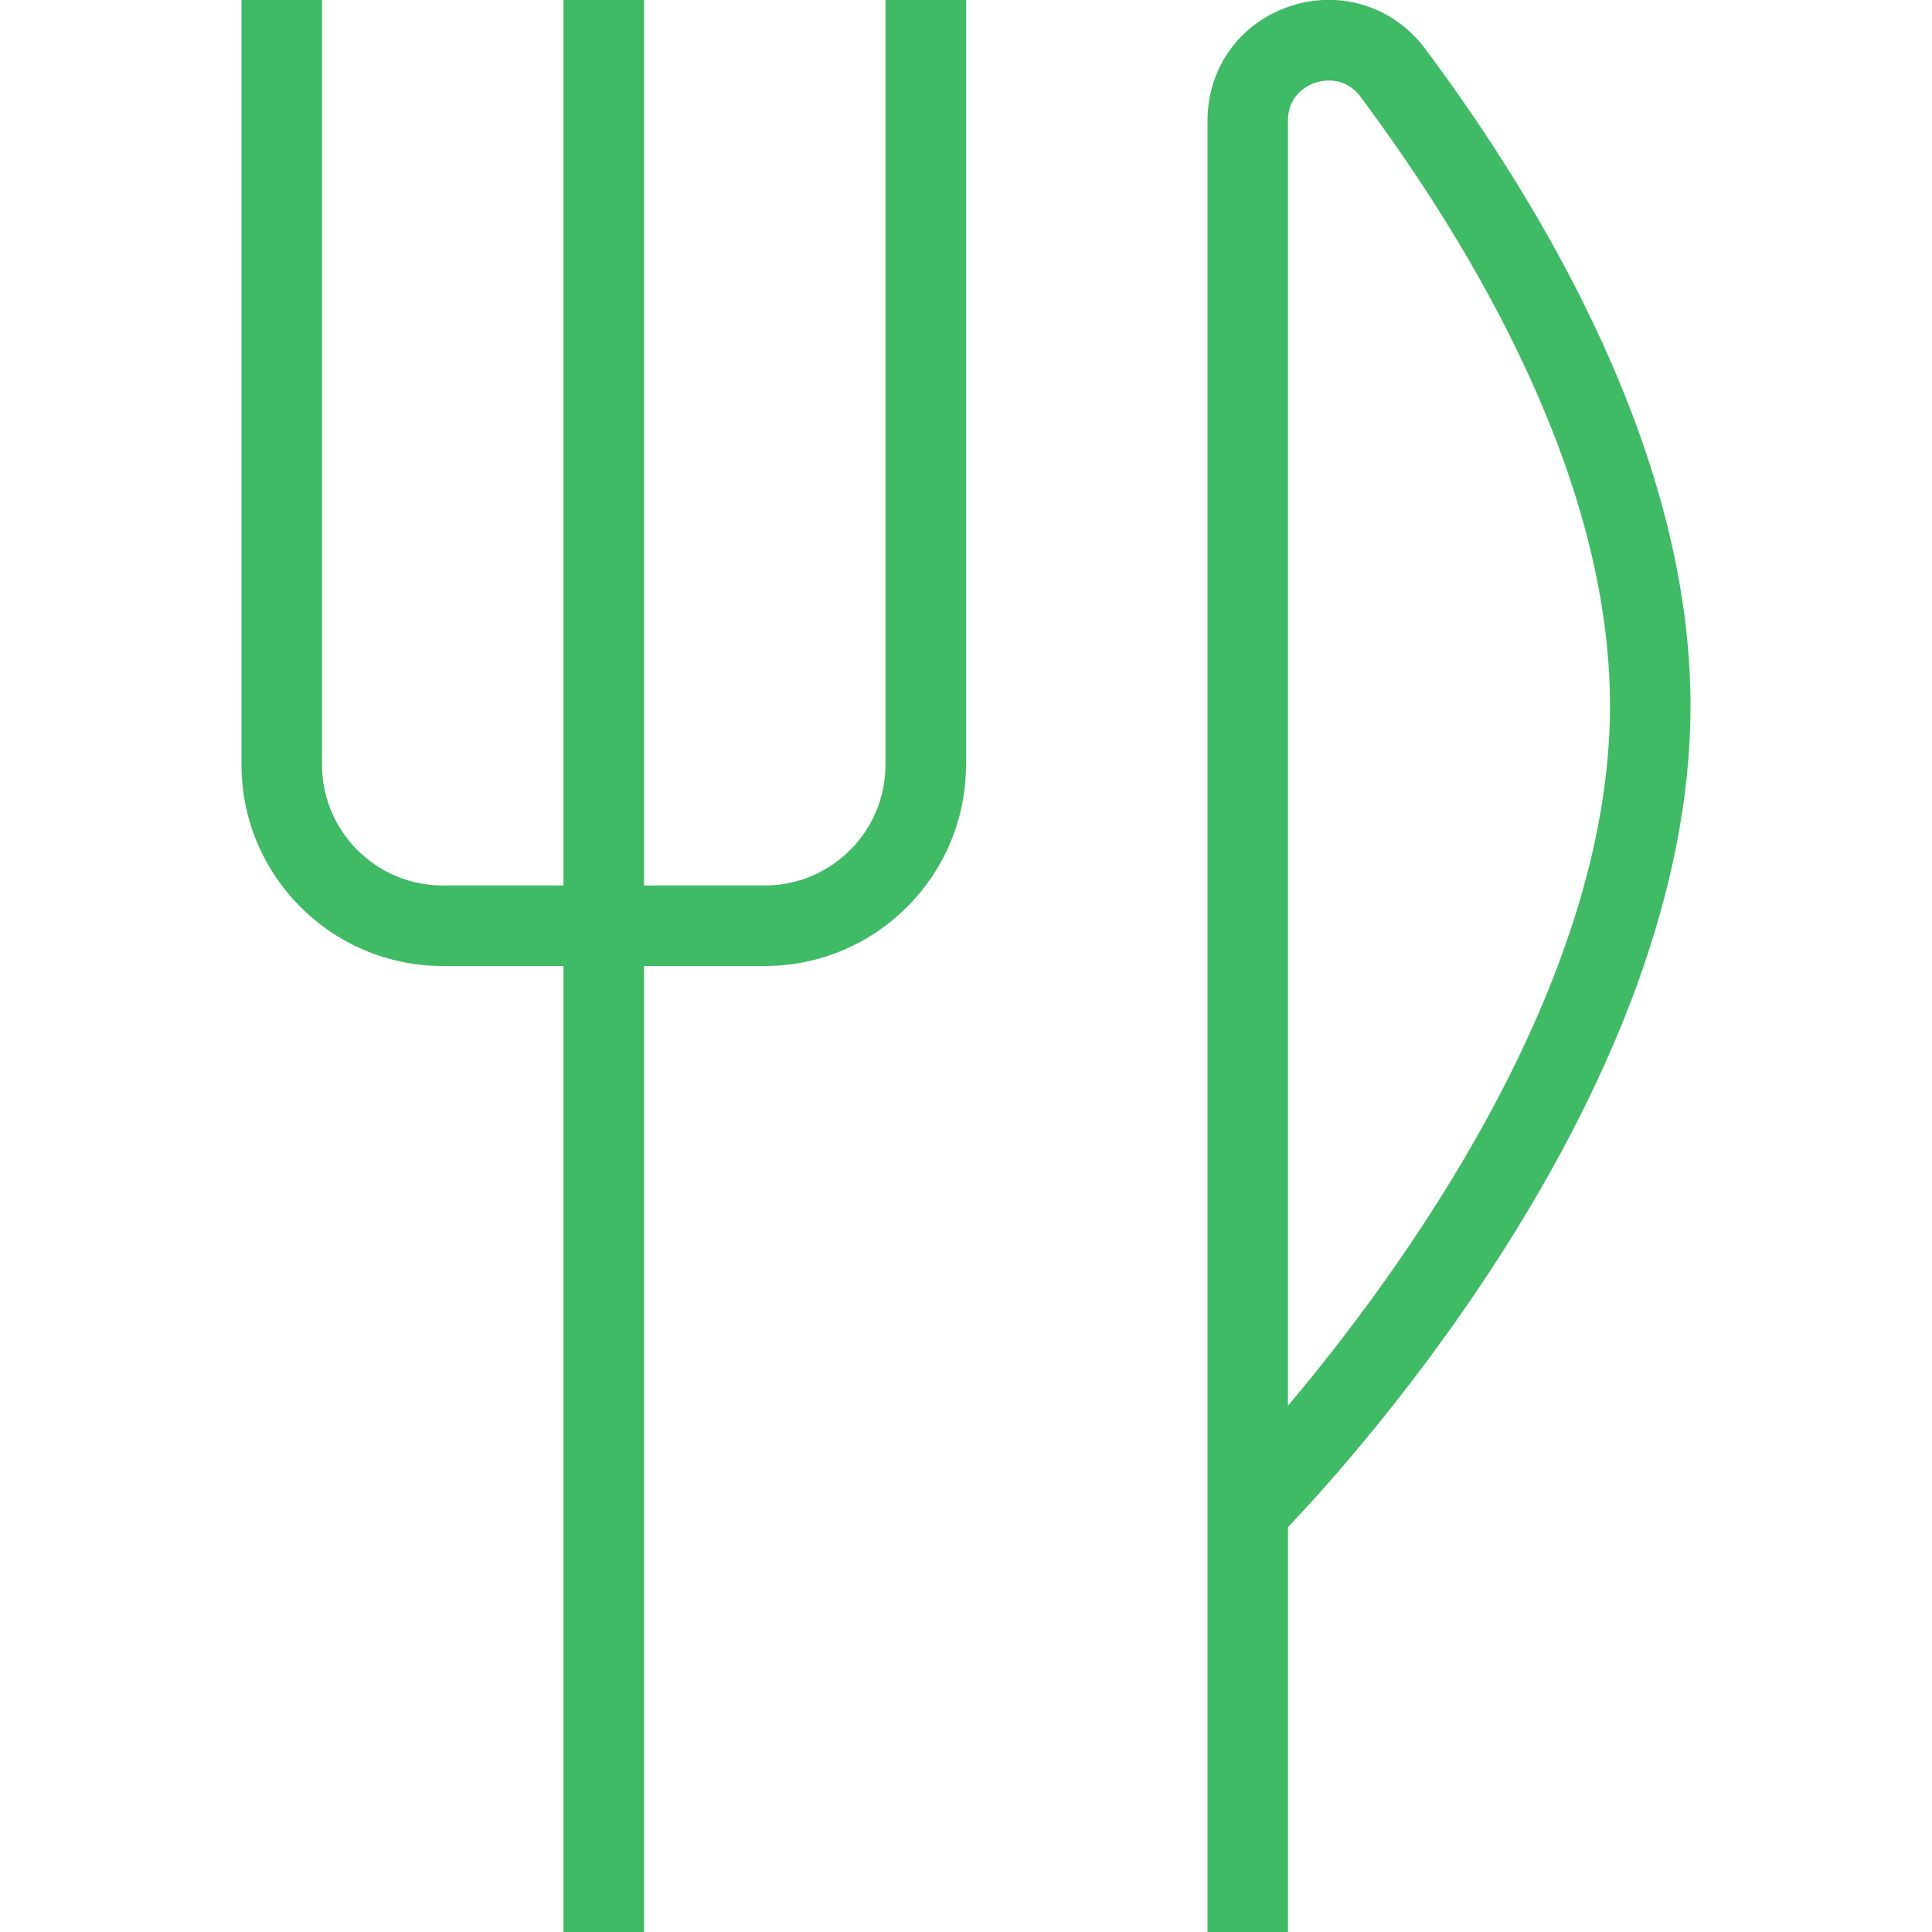 <?xml version="1.0" encoding="UTF-8"?> <svg xmlns="http://www.w3.org/2000/svg" width="24" height="24" viewBox="0 0 24 24" fill="none"> <g clip-path="url(#clip0_36_11)"> <path d="M11 3.83907e-05H12V9.5C12 10.879 10.879 12 9.5 12H8V24H7V12H5.5C4.121 12 3 10.879 3 9.5V3.83907e-05H4V9.5C4 10.327 4.673 11 5.5 11H7V3.83907e-05H8V11H9.5C10.327 11 11 10.327 11 9.5V3.83907e-05ZM21 8.767C21 13.484 16.855 18.074 16 18.97V24H15V1.501C15 0.843 15.402 0.284 16.026 0.077C16.649 -0.13 17.312 0.079 17.708 0.611C19.21 2.625 21 5.675 21 8.766V8.767ZM16 17.462C17.393 15.81 20 12.251 20 8.767C20 5.951 18.317 3.102 16.905 1.208C16.781 1.04 16.628 1 16.509 1C16.433 1 16.371 1.017 16.339 1.027C16.26 1.053 15.999 1.166 15.999 1.501V17.462H16Z" fill="#3EBB64"></path> </g> <defs> <clipPath id="clip0_36_11"> <rect width="24" height="24" fill="white"></rect> </clipPath> </defs> </svg> 